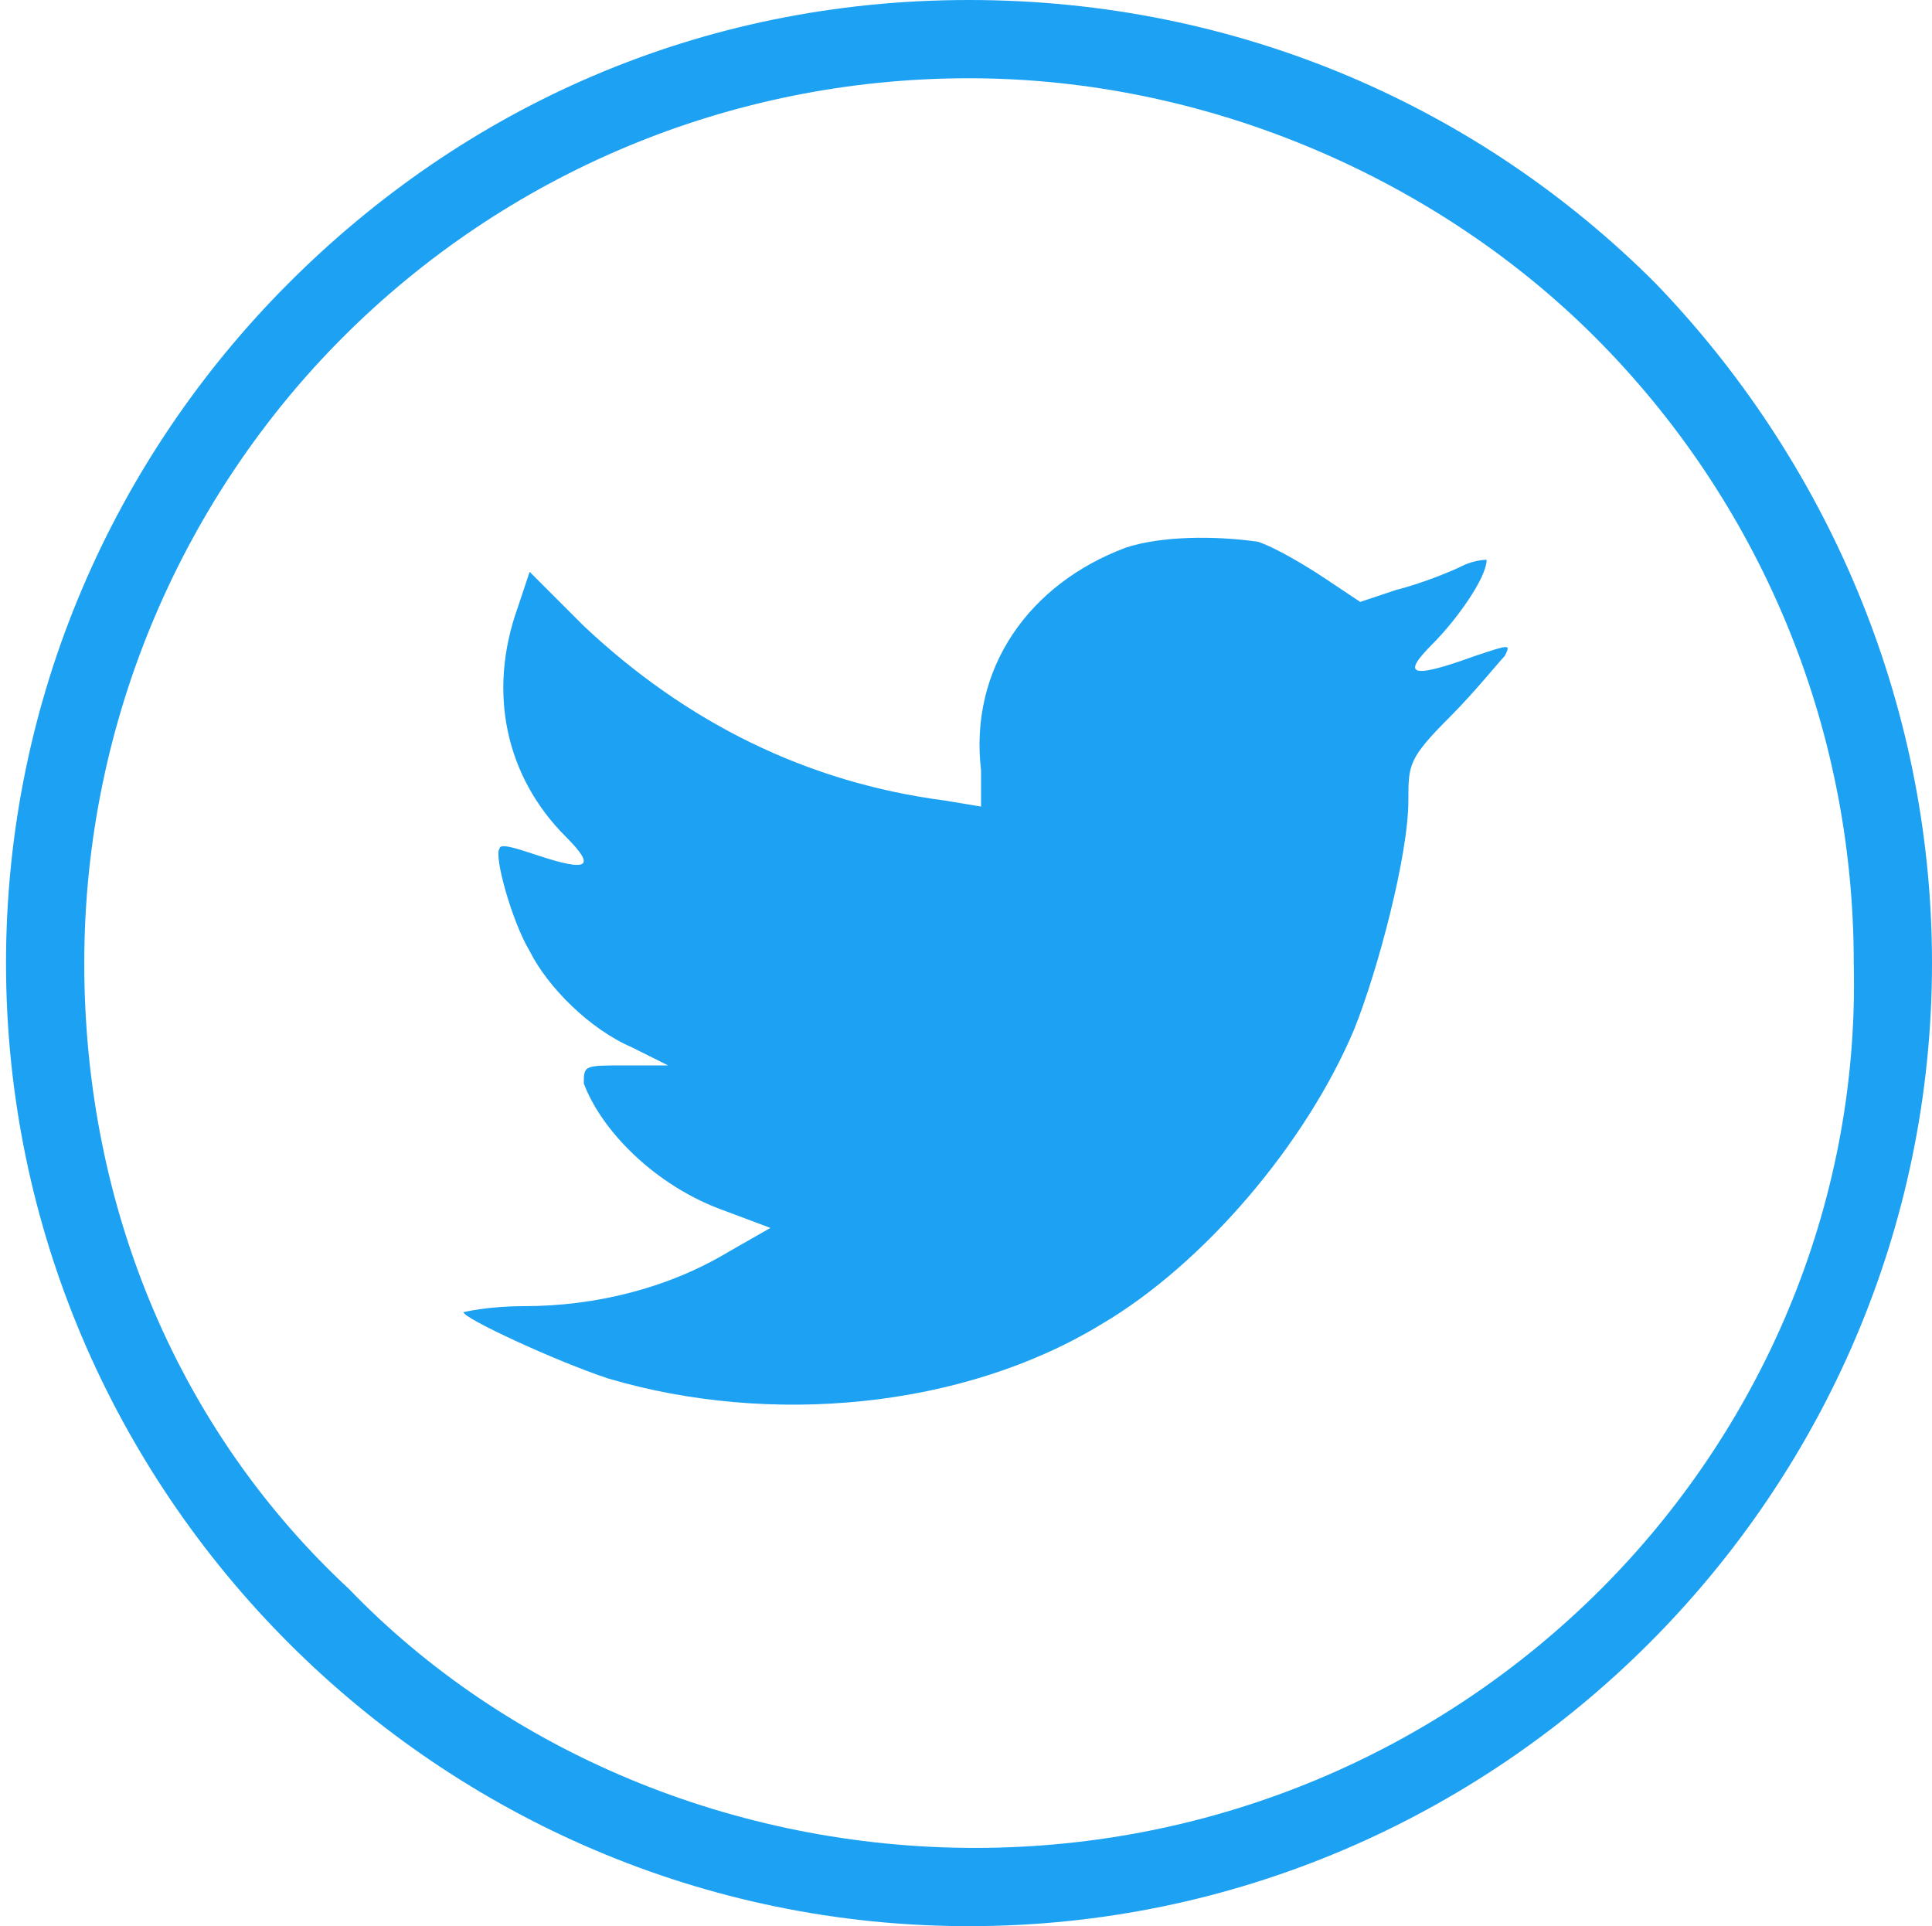 <?xml version="1.0" encoding="utf-8"?>
<!-- Generator: Adobe Illustrator 26.1.0, SVG Export Plug-In . SVG Version: 6.00 Build 0)  -->
<svg version="1.1" id="Layer_1" xmlns="http://www.w3.org/2000/svg" xmlns:xlink="http://www.w3.org/1999/xlink" x="0px" y="0px"
	 viewBox="0 0 32.1 32" style="enable-background:new 0 0 32.1 32;" xml:space="preserve">
<style type="text/css">
	.st0{clip-path:url(#SVGID_00000078740969297989052080000017724383490135234490_);}
	.st1{fill-rule:evenodd;clip-rule:evenodd;fill:#1DA1F2;}
	.st2{fill:#1DA1F2;}
</style>
<g>
	<defs>
		<rect id="SVGID_1_" x="0.1" width="32" height="32"/>
	</defs>
	<clipPath id="SVGID_00000040555323843159434900000015749192251217169063_">
		<use xlink:href="#SVGID_1_"  style="overflow:visible;"/>
	</clipPath>
	<g style="clip-path:url(#SVGID_00000040555323843159434900000015749192251217169063_);">
		<path class="st1" d="M27.5,4.7C24.6,1.8,20.6,0,16.1,0S7.7,1.8,4.8,4.7C1.9,7.6,0.1,11.6,0.1,16c0,4.4,1.8,8.4,4.7,11.3
			c2.9,2.9,6.9,4.7,11.3,4.7c4.4,0,8.4-1.8,11.3-4.7c2.9-2.9,4.7-6.9,4.7-11.3C32.1,11.6,30.3,7.6,27.5,4.7z M26.6,26.4
			c-2.7,2.7-6.4,4.3-10.4,4.3s-7.8-1.6-10.4-4.3C3,23.8,1.4,20.1,1.4,16c0-4.1,1.7-7.8,4.3-10.4c2.7-2.7,6.4-4.3,10.4-4.3
			s7.8,1.7,10.4,4.3c2.7,2.7,4.3,6.4,4.3,10.4C30.9,20.1,29.2,23.8,26.6,26.4z"/>
		<path class="st2" d="M18.7,9.1c-1.6,0.6-2.6,2-2.4,3.7l0,0.6l-0.6-0.1c-2.3-0.3-4.3-1.3-6-2.9L8.8,9.5l-0.2,0.6
			c-0.5,1.4-0.2,2.8,0.8,3.8c0.5,0.5,0.4,0.6-0.5,0.3c-0.3-0.1-0.6-0.2-0.6-0.1c-0.1,0.1,0.2,1.2,0.5,1.7c0.3,0.6,1,1.3,1.7,1.6
			l0.6,0.3l-0.7,0c-0.7,0-0.7,0-0.7,0.3c0.3,0.8,1.2,1.7,2.3,2.1l0.8,0.3l-0.7,0.4c-1,0.6-2.2,0.9-3.4,0.9c-0.6,0-1,0.1-1,0.1
			c0,0.1,1.5,0.8,2.4,1.1c2.7,0.8,5.9,0.5,8.2-0.9c1.7-1,3.4-3,4.2-4.9c0.4-1,0.9-2.9,0.9-3.8c0-0.6,0-0.7,0.7-1.4
			c0.4-0.4,0.8-0.9,0.9-1c0.1-0.2,0.1-0.2-0.5,0c-1.1,0.4-1.2,0.3-0.7-0.2c0.4-0.4,0.9-1.1,0.9-1.4c0,0-0.2,0-0.4,0.1
			c-0.2,0.1-0.7,0.3-1.1,0.4L22.6,10l-0.6-0.4c-0.3-0.2-0.8-0.5-1.1-0.6C20.2,8.9,19.3,8.9,18.7,9.1z"/>
	</g>
</g>
</svg>
